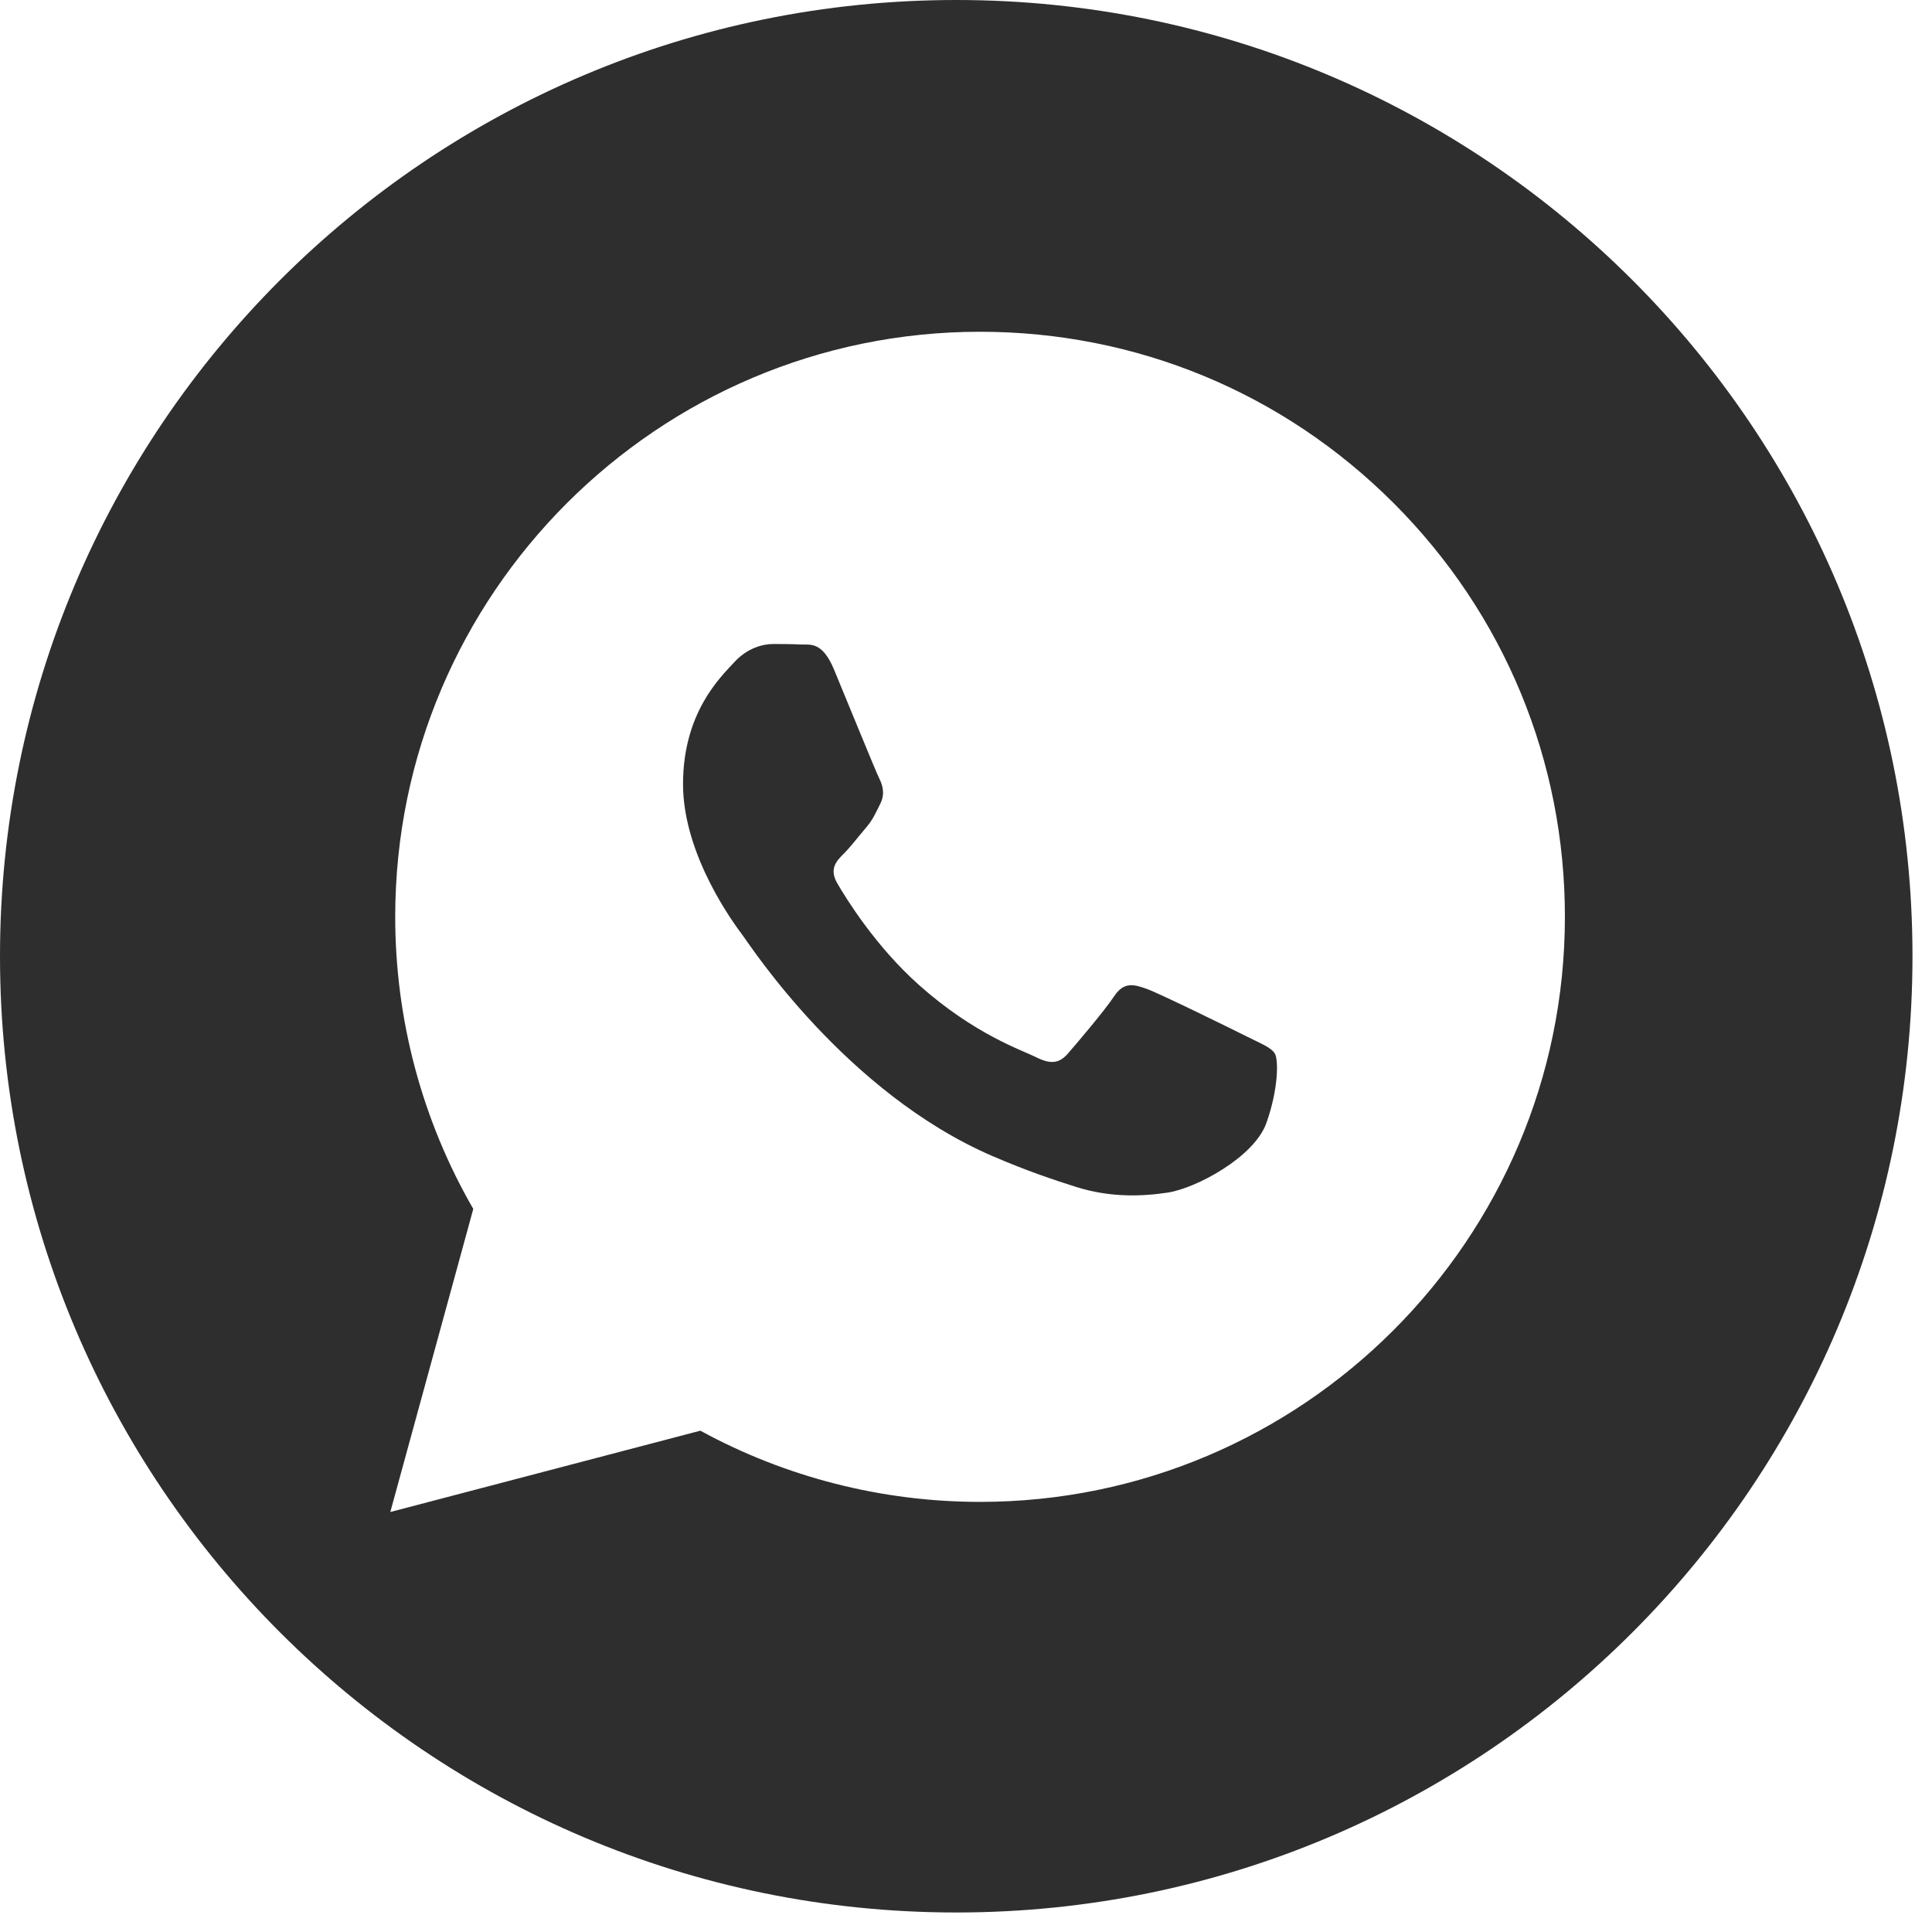 <?xml version="1.0" encoding="UTF-8"?> <svg xmlns="http://www.w3.org/2000/svg" xmlns:xlink="http://www.w3.org/1999/xlink" version="1.1" id="Layer_1" x="0px" y="0px" width="30px" height="30px" viewBox="0 0 99 99" style="enable-background:new 0 0 99 99;" xml:space="preserve"> <path style="fill:#2E2E2E;" d="M63.892 53.114C63.143 52.739 59.462 50.928 58.775 50.678C58.089 50.428 57.589 50.303 57.09 51.053C56.591 51.803 55.156 53.489 54.719 53.989C54.282 54.489 53.845 54.551 53.097 54.176C52.348 53.801 49.935 53.011 47.075 50.459C44.849 48.473 43.346 46.021 42.909 45.272C42.472 44.522 42.862 44.117 43.237 43.744C43.574 43.408 43.986 42.869 44.36 42.432C44.734 41.995 44.859 41.682 45.109 41.183C45.359 40.683 45.234 40.246 45.047 39.871C44.86 39.496 43.362 35.81 42.738 34.311C42.13 32.851 41.513 33.049 41.053 33.026C40.617 33.004 40.117 33 39.618 33C39.119 33 38.308 33.187 37.621 33.937C36.935 34.687 35 36.498 35 40.184C35 43.87 37.683 47.431 38.058 47.93C38.432 48.43 43.338 55.993 50.85 59.237C52.637 60.009 54.031 60.469 55.119 60.814C56.913 61.384 58.545 61.304 59.836 61.111C61.275 60.896 64.266 59.3 64.89 57.551C65.514 55.802 65.514 54.302 65.327 53.99C65.14 53.677 64.641 53.489 63.892 53.114Z"></path> <path style="fill:#2E2E2E;" fill-rule="evenodd" clip-rule="evenodd" d="M49 98C76.062 98 98 76.062 98 49C98 21.938 76.062 0 49 0C21.938 0 0 21.938 0 49C0 76.062 21.938 98 49 98ZM50.221 17C58.238 17.003 65.763 20.124 71.421 25.789C77.08 31.454 80.194 38.983 80.189 46.992C80.182 63.515 66.737 76.96 50.22 76.96H50.208C45.193 76.958 40.264 75.7 35.887 73.312L20 77.479L24.252 61.949C21.63 57.405 20.25 52.249 20.252 46.967C20.258 30.443 33.703 17 50.221 17Z"></path></svg> 
